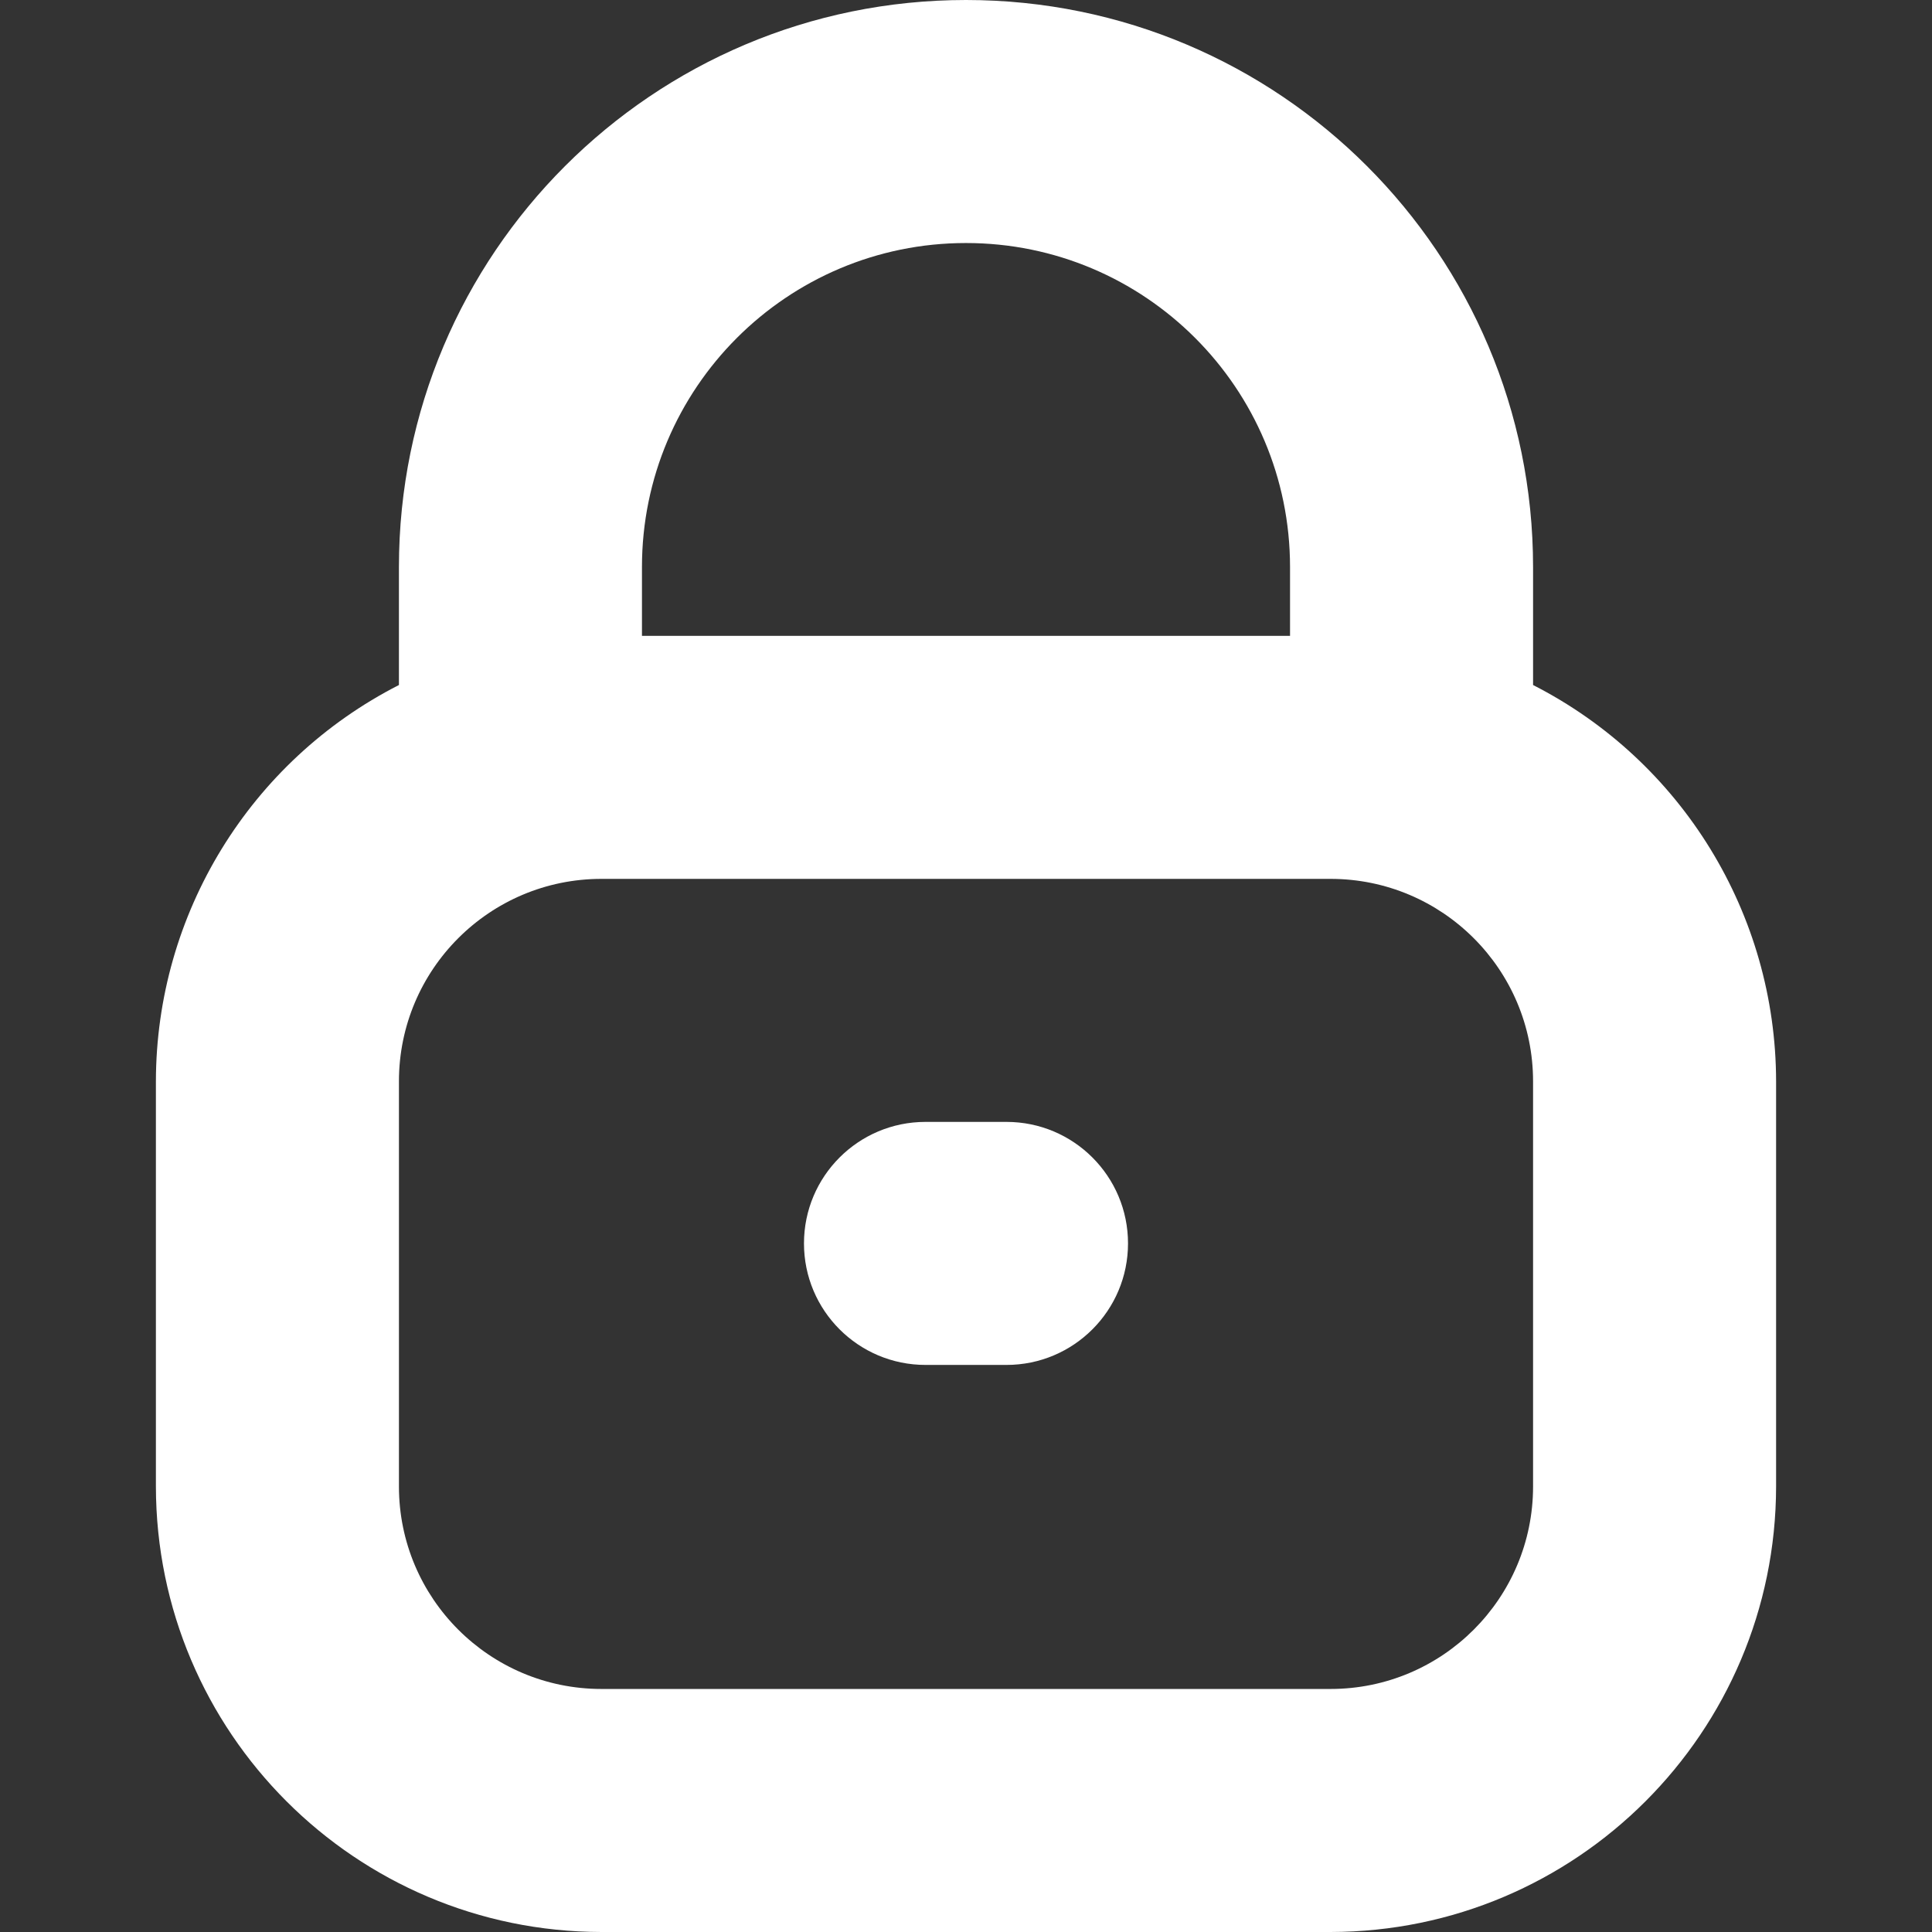 <?xml version="1.0" encoding="UTF-8"?>
<!-- Generator: Adobe Illustrator 25.0.0, SVG Export Plug-In . SVG Version: 6.00 Build 0)  -->
<svg xmlns="http://www.w3.org/2000/svg" xmlns:xlink="http://www.w3.org/1999/xlink" version="1.1" id="Capa_1" x="0px" y="0px" viewBox="0 0 508.779 508.779" style="enable-background:new 0 0 508.779 508.779;" xml:space="preserve" width="15" height="15" fill="#fff">
<rect x="0" y="0" width="508.779" height="508.779" fill="#333333" stroke="none"/>
<g>
	<path d="M403.723,180.395v-31.061C403.723,66.859,336.864,0,254.389,0S105.056,66.859,105.056,149.333v31.061   c-39.236,20.023-63.952,60.334-64,104.384v106.667c0.071,64.772,52.561,117.263,117.333,117.333h192   c64.772-0.071,117.263-52.561,117.333-117.333V284.779C467.675,240.729,442.959,200.417,403.723,180.395z M254.389,64   c47.128,0,85.333,38.205,85.333,85.333v18.112H169.056v-18.112C169.056,102.205,207.261,64,254.389,64z M403.723,391.445   c0,29.455-23.878,53.333-53.333,53.333h-192c-29.455,0-53.333-23.878-53.333-53.333V284.779c0-29.455,23.878-53.333,53.333-53.333   h192c29.455,0,53.333,23.878,53.333,53.333V391.445z"/>
	<path d="M243.723,295.445h21.333c17.673,0,32,14.327,32,32l0,0c0,17.673-14.327,32-32,32h-21.333c-17.673,0-32-14.327-32-32l0,0   C211.723,309.772,226.05,295.445,243.723,295.445z"/>
</g>















</svg>
